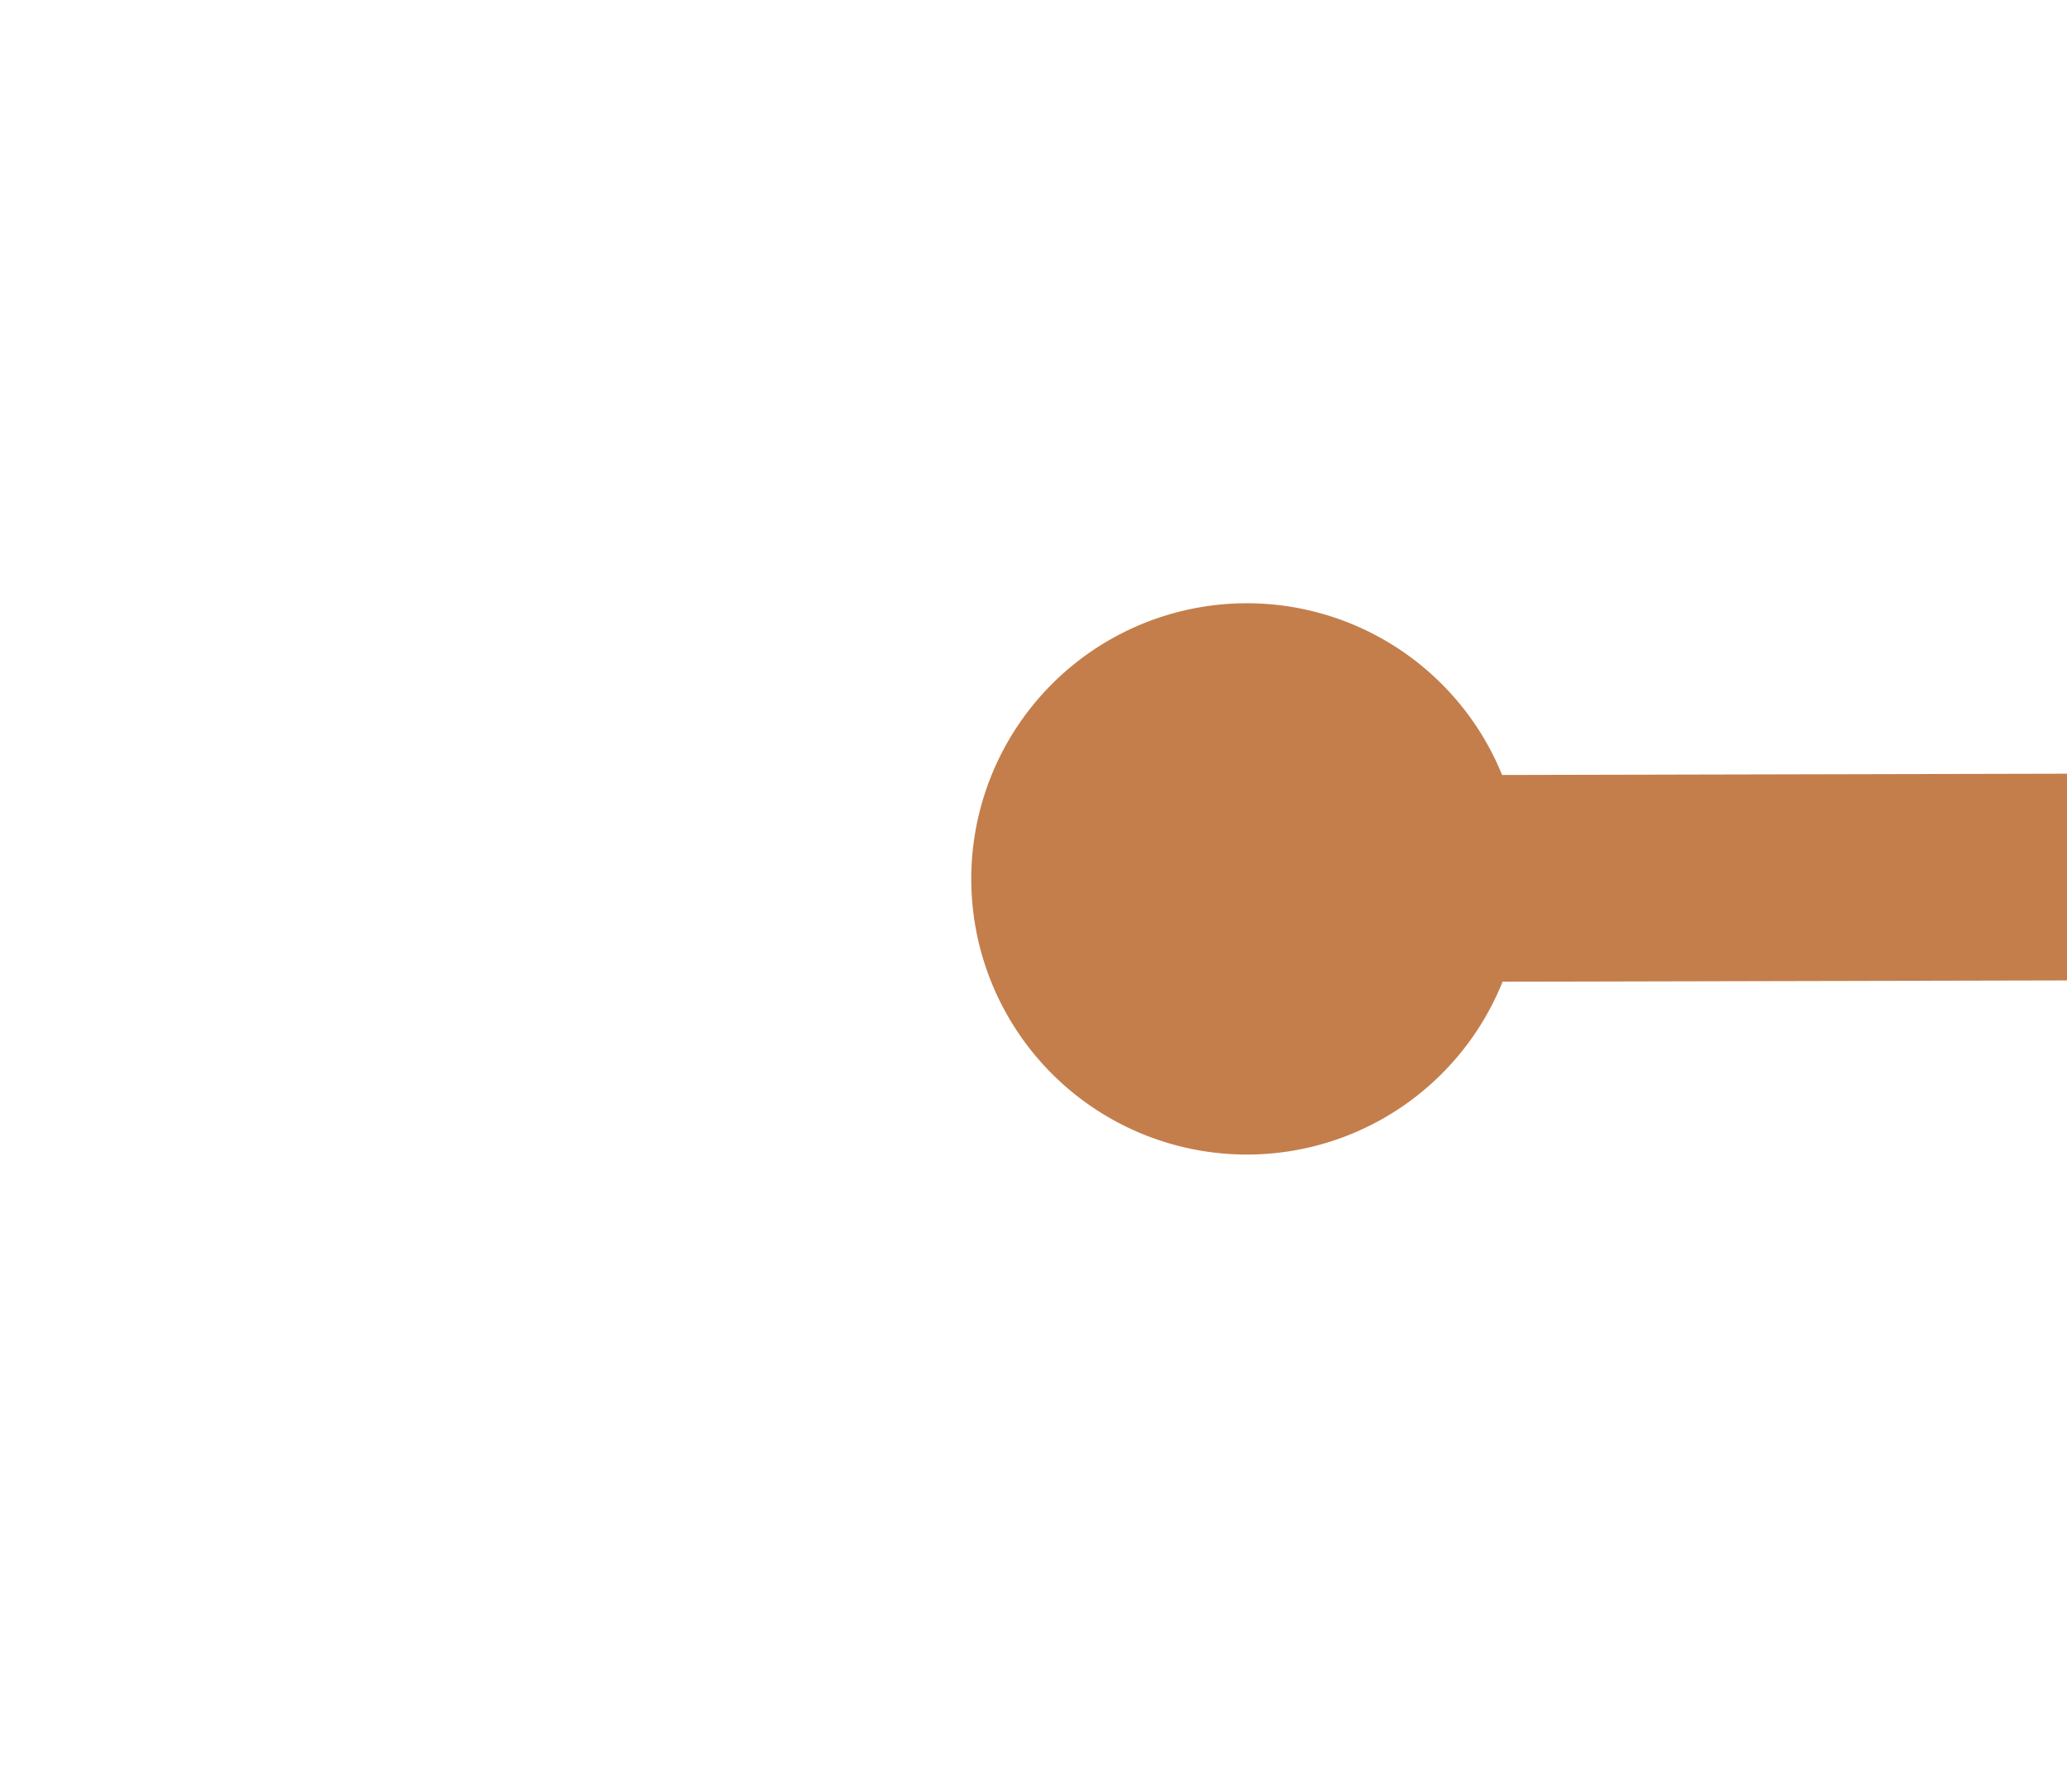 ﻿<?xml version="1.0" encoding="utf-8"?>
<svg version="1.1" xmlns:xlink="http://www.w3.org/1999/xlink" width="30px" height="26px" preserveAspectRatio="xMinYMid meet" viewBox="924 8301  30 24" xmlns="http://www.w3.org/2000/svg">
  <g transform="matrix(0.454 0.891 -0.891 0.454 7919.64 3702.322 )">
    <path d="M 824 8122.5  A 4 4 0 0 0 820 8126.5 A 4 4 0 0 0 824 8130.5 A 4 4 0 0 0 828 8126.5 A 4 4 0 0 0 824 8122.5 Z M 1243 8122.5  A 4 4 0 0 0 1239 8126.5 A 4 4 0 0 0 1243 8130.5 A 4 4 0 0 0 1247 8126.5 A 4 4 0 0 0 1243 8122.5 Z " fill-rule="nonzero" fill="#c47e4b" stroke="none" transform="matrix(-0.452 0.892 -0.892 -0.452 8750.767 10874.574 )" />
    <path d="M 823 8126.5  L 1244 8126.5  " stroke-width="3" stroke="#c47e4b" fill="none" transform="matrix(-0.452 0.892 -0.892 -0.452 8750.767 10874.574 )" />
  </g>
</svg>